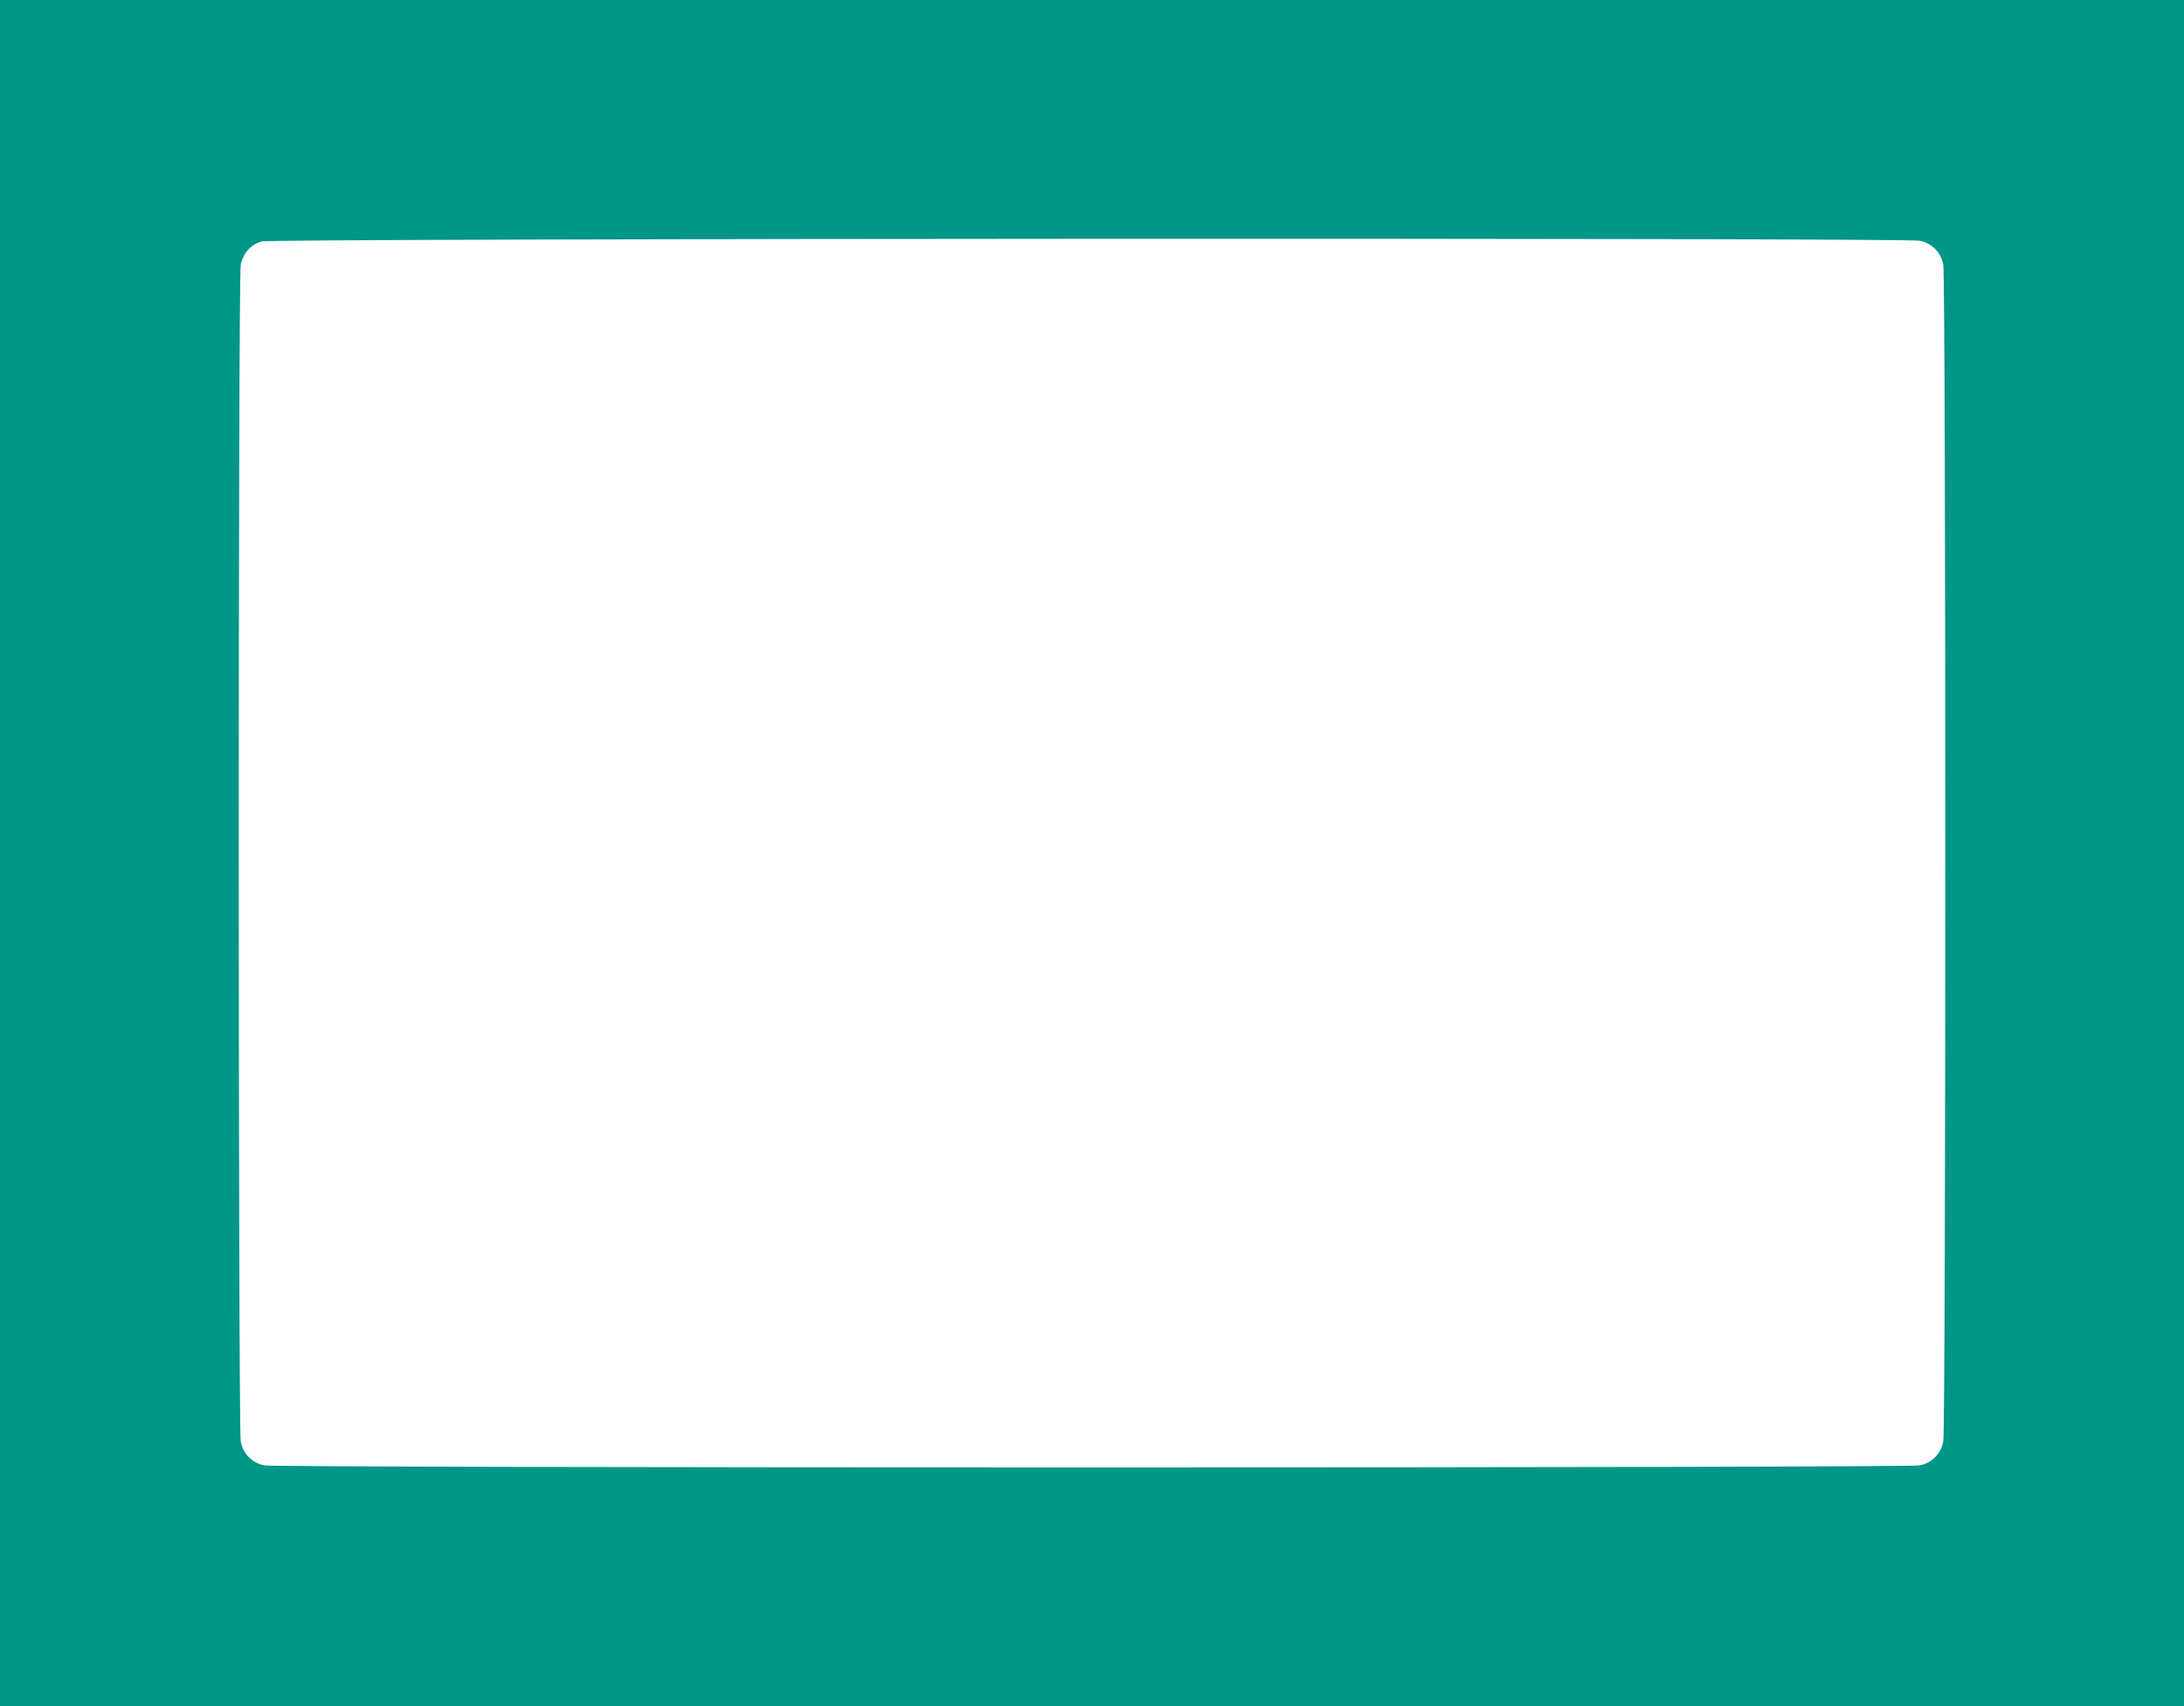 <?xml version="1.0" standalone="no"?>
<!DOCTYPE svg PUBLIC "-//W3C//DTD SVG 20010904//EN"
 "http://www.w3.org/TR/2001/REC-SVG-20010904/DTD/svg10.dtd">
<svg version="1.0" xmlns="http://www.w3.org/2000/svg"
 width="1280pt" height="1000pt" viewBox="0 0 1280 1000"
 preserveAspectRatio="xMidYMid meet">
<g transform="translate(0,1000) scale(0.1,-0.1)"
fill="#009688" stroke="none">
<path d="M0 5000 l0 -5000 6400 0 6400 0 0 5000 0 5000 -6400 0 -6400 0 0
-5000z m11252 3589 c71 -15 122 -67 137 -139 16 -72 16 -6828 0 -6900 -15 -72
-66 -124 -137 -139 -76 -16 -9628 -16 -9704 0 -71 15 -122 67 -137 139 -15 71
-16 6828 0 6899 15 69 60 119 124 136 67 18 9632 22 9717 4z"/>
</g>
</svg>
